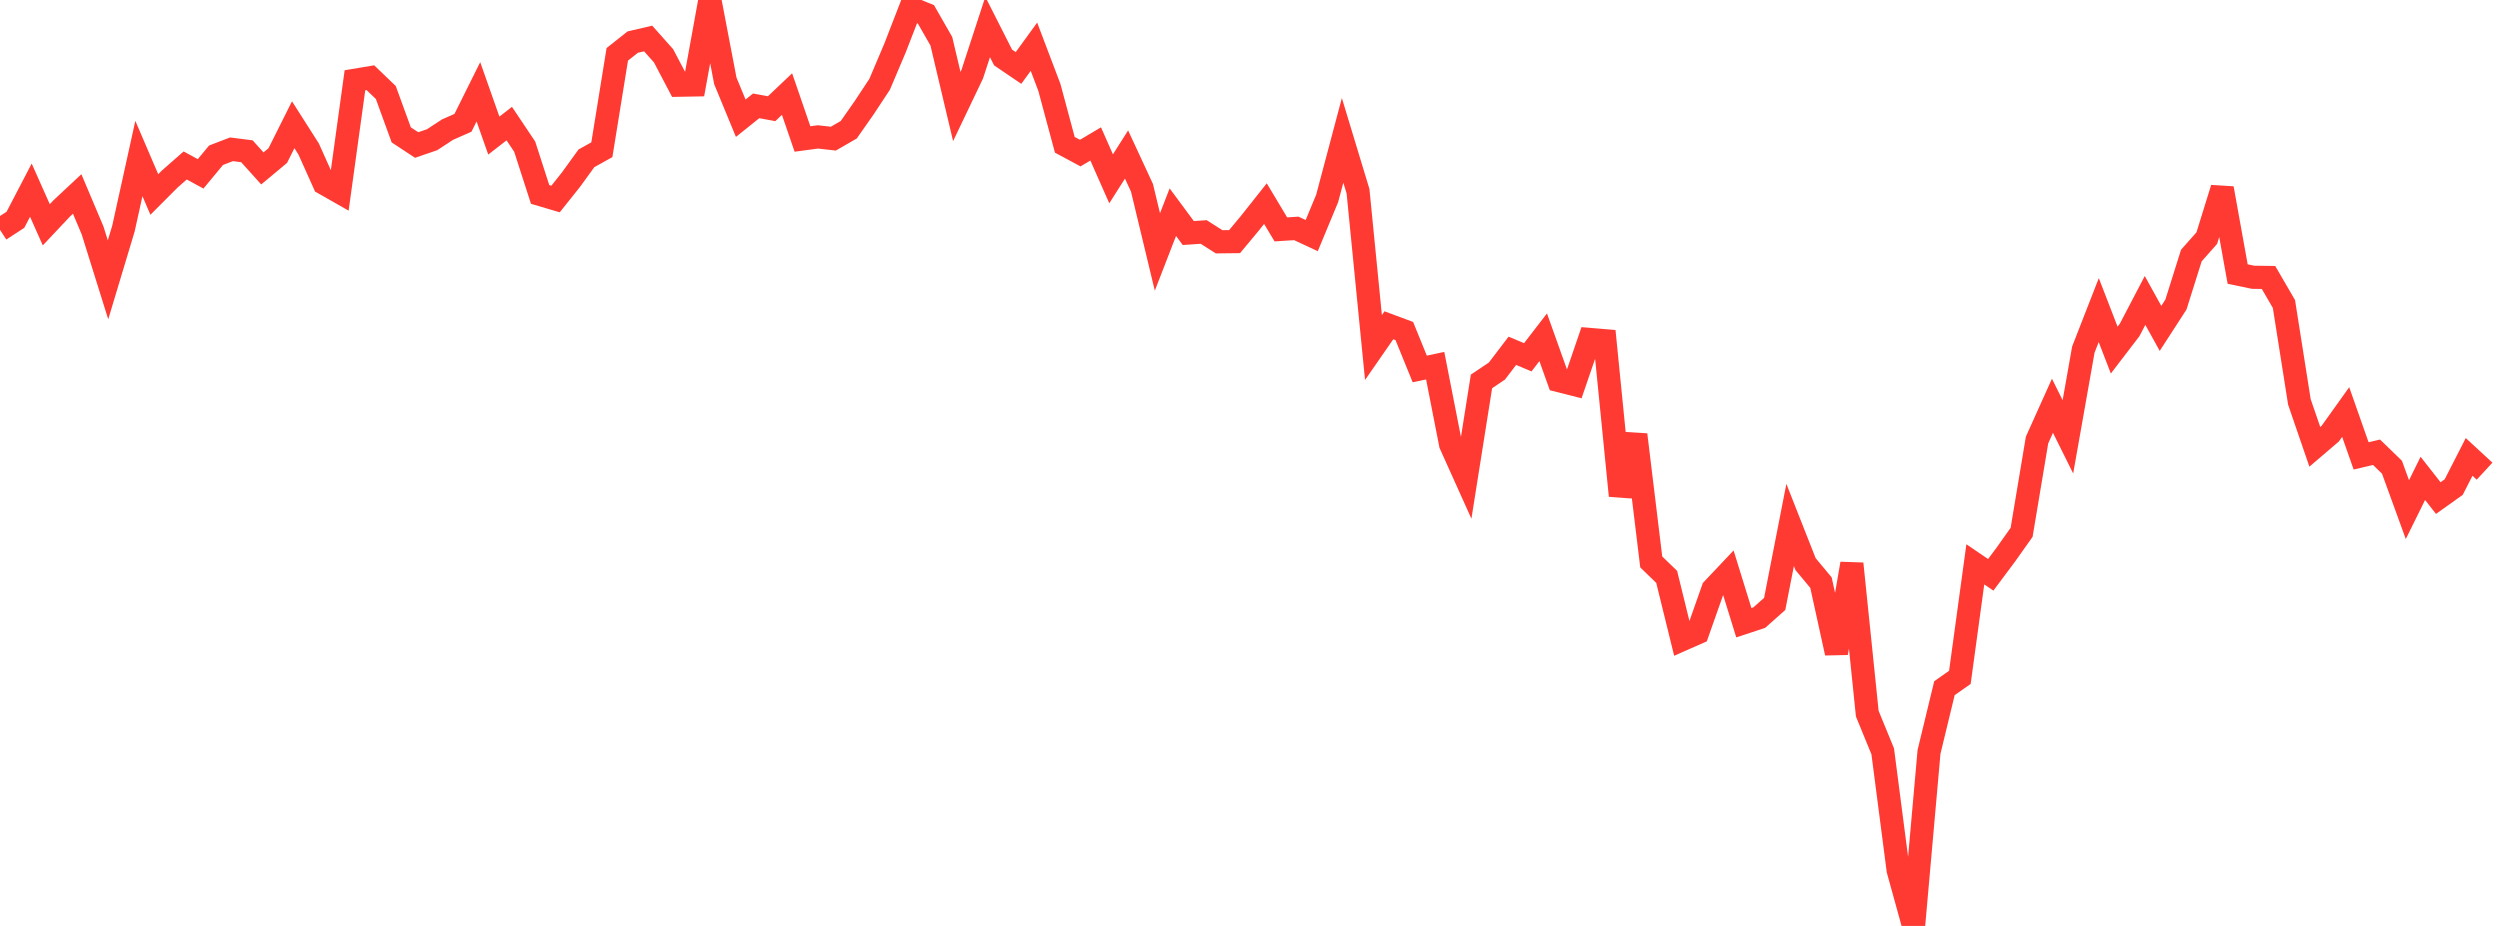 <?xml version="1.0" standalone="no"?>
<!DOCTYPE svg PUBLIC "-//W3C//DTD SVG 1.1//EN" "http://www.w3.org/Graphics/SVG/1.1/DTD/svg11.dtd">

<svg width="135" height="50" viewBox="0 0 135 50" preserveAspectRatio="none" 
  xmlns="http://www.w3.org/2000/svg"
  xmlns:xlink="http://www.w3.org/1999/xlink">


<polyline points="0.0, 12.411 0.833, 11.869 1.667, 10.269 2.5, 12.139 3.333, 11.254 4.167, 10.474 5.0, 12.445 5.833, 15.111 6.667, 12.338 7.5, 8.559 8.333, 10.502 9.167, 9.667 10.0, 8.935 10.833, 9.388 11.667, 8.383 12.5, 8.062 13.333, 8.168 14.167, 9.095 15.0, 8.401 15.833, 6.736 16.667, 8.045 17.5, 9.902 18.333, 10.376 19.167, 4.334 20.0, 4.195 20.833, 4.994 21.667, 7.283 22.5, 7.831 23.333, 7.545 24.167, 6.999 25.0, 6.632 25.833, 4.957 26.667, 7.321 27.5, 6.674 28.333, 7.918 29.167, 10.5 30.0, 10.746 30.833, 9.701 31.667, 8.549 32.5, 8.086 33.333, 2.935 34.167, 2.273 35.0, 2.079 35.833, 3.015 36.667, 4.602 37.5, 4.587 38.333, 0.0 39.167, 4.365 40.0, 6.384 40.833, 5.716 41.667, 5.87 42.5, 5.08 43.333, 7.505 44.167, 7.393 45.0, 7.487 45.833, 7.006 46.667, 5.814 47.5, 4.552 48.333, 2.588 49.167, 0.437 50.0, 0.774 50.833, 2.229 51.667, 5.753 52.5, 4.009 53.333, 1.459 54.167, 3.105 55.0, 3.67 55.833, 2.523 56.667, 4.722 57.5, 7.82 58.333, 8.267 59.167, 7.772 60.0, 9.656 60.833, 8.343 61.667, 10.141 62.5, 13.606 63.333, 11.457 64.167, 12.584 65.0, 12.527 65.833, 13.057 66.667, 13.048 67.5, 12.047 68.333, 10.996 69.167, 12.388 70.0, 12.333 70.833, 12.722 71.667, 10.714 72.5, 7.579 73.333, 10.327 74.167, 18.766 75.0, 17.565 75.833, 17.876 76.667, 19.924 77.5, 19.747 78.333, 23.994 79.167, 25.846 80.0, 20.597 80.833, 20.037 81.667, 18.943 82.5, 19.293 83.333, 18.213 84.167, 20.55 85.0, 20.761 85.833, 18.329 86.667, 18.399 87.5, 26.766 88.333, 23.474 89.167, 30.345 90.0, 31.15 90.833, 34.539 91.667, 34.171 92.5, 31.812 93.333, 30.931 94.167, 33.627 95.0, 33.352 95.833, 32.612 96.667, 28.348 97.5, 30.462 98.333, 31.462 99.167, 35.263 100.0, 30.439 100.833, 38.539 101.667, 40.572 102.5, 46.988 103.333, 50.0 104.167, 40.602 105.0, 37.162 105.833, 36.578 106.667, 30.474 107.5, 31.04 108.333, 29.922 109.167, 28.746 110.0, 23.762 110.833, 21.911 111.667, 23.59 112.5, 18.88 113.333, 16.745 114.167, 18.905 115.0, 17.817 115.833, 16.224 116.667, 17.733 117.5, 16.446 118.333, 13.8 119.167, 12.857 120.0, 10.17 120.833, 14.799 121.667, 14.972 122.5, 14.983 123.333, 16.417 124.167, 21.703 125.0, 24.128 125.833, 23.416 126.667, 22.25 127.5, 24.618 128.333, 24.422 129.167, 25.231 130.0, 27.52 130.833, 25.833 131.667, 26.896 132.5, 26.303 133.333, 24.673 134.167, 25.443" fill="none" stroke="#ff3a33" stroke-width="1.25"/>

</svg>
